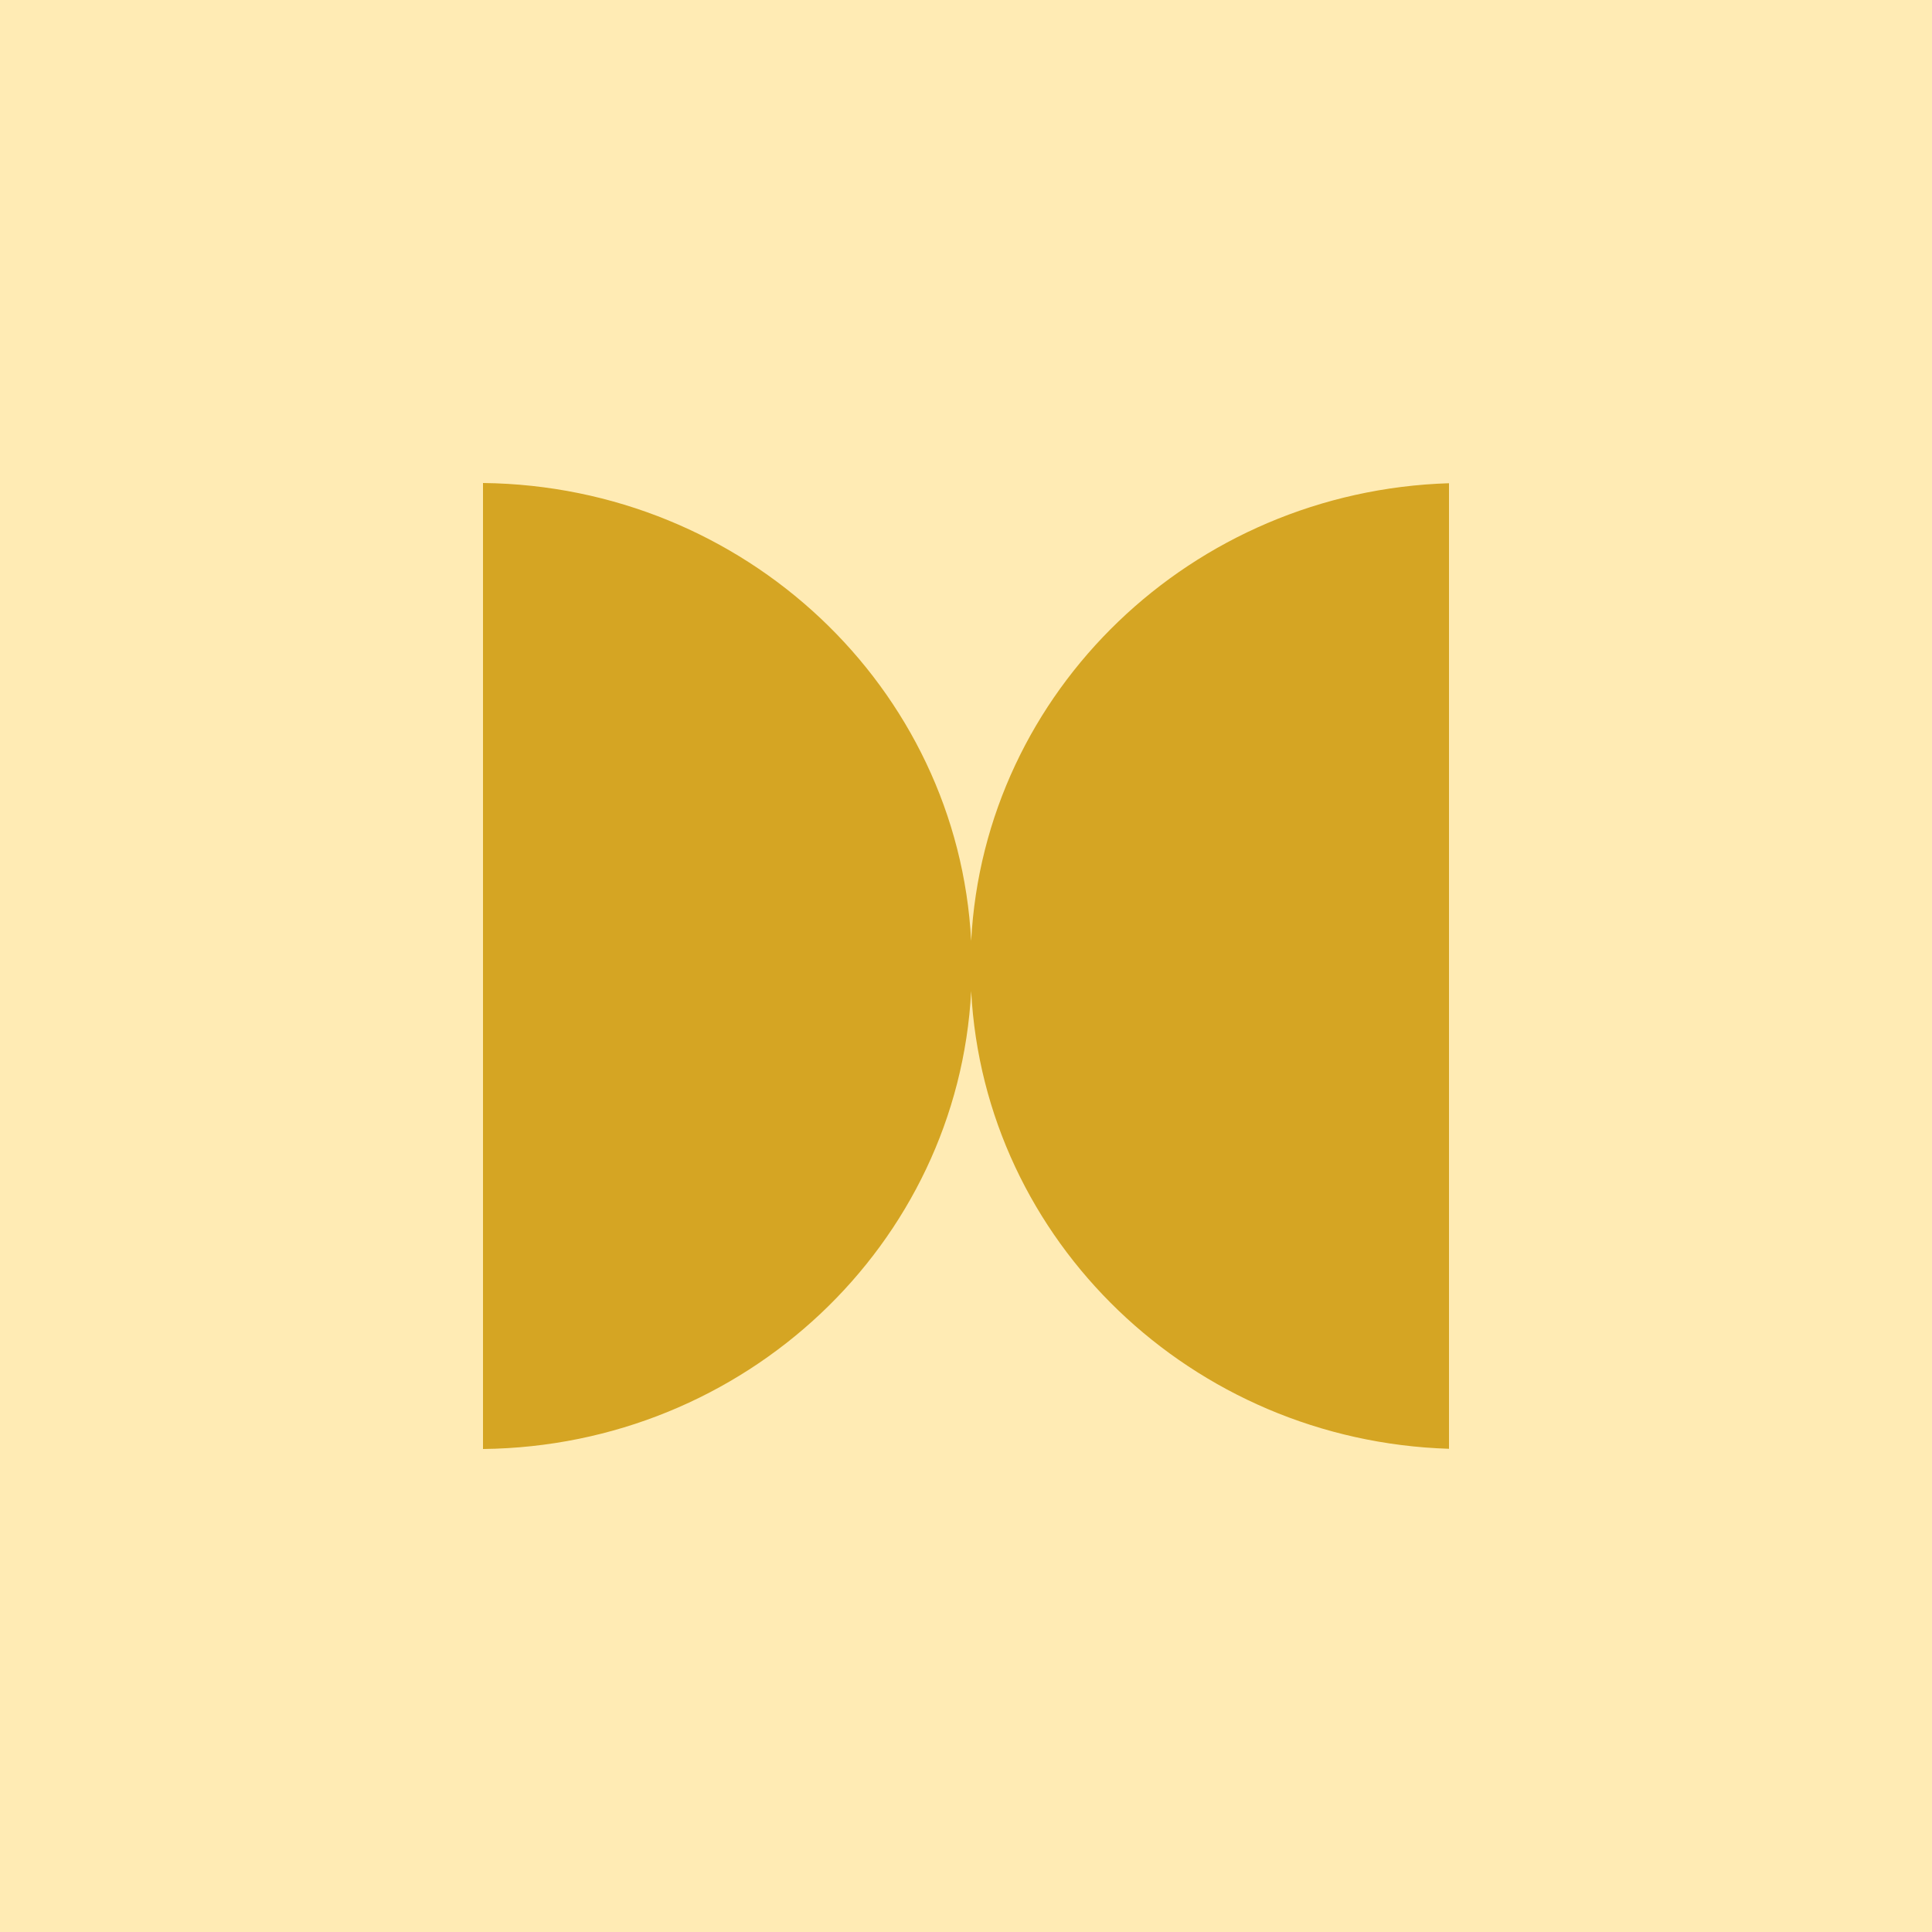 <svg width="120" height="120" viewBox="0 0 120 120" fill="none" xmlns="http://www.w3.org/2000/svg">
<rect width="120" height="120" fill="#FFEBB4"/>
<path fill-rule="evenodd" clip-rule="evenodd" d="M60.321 61.556C59.498 77.286 46.268 89.817 30 90V30C46.268 30.183 59.498 42.714 60.321 58.444C61.133 42.921 74.027 30.514 90 30.014V89.987C74.027 89.486 61.133 77.079 60.321 61.556Z" fill="#D5A523"/>
</svg>
